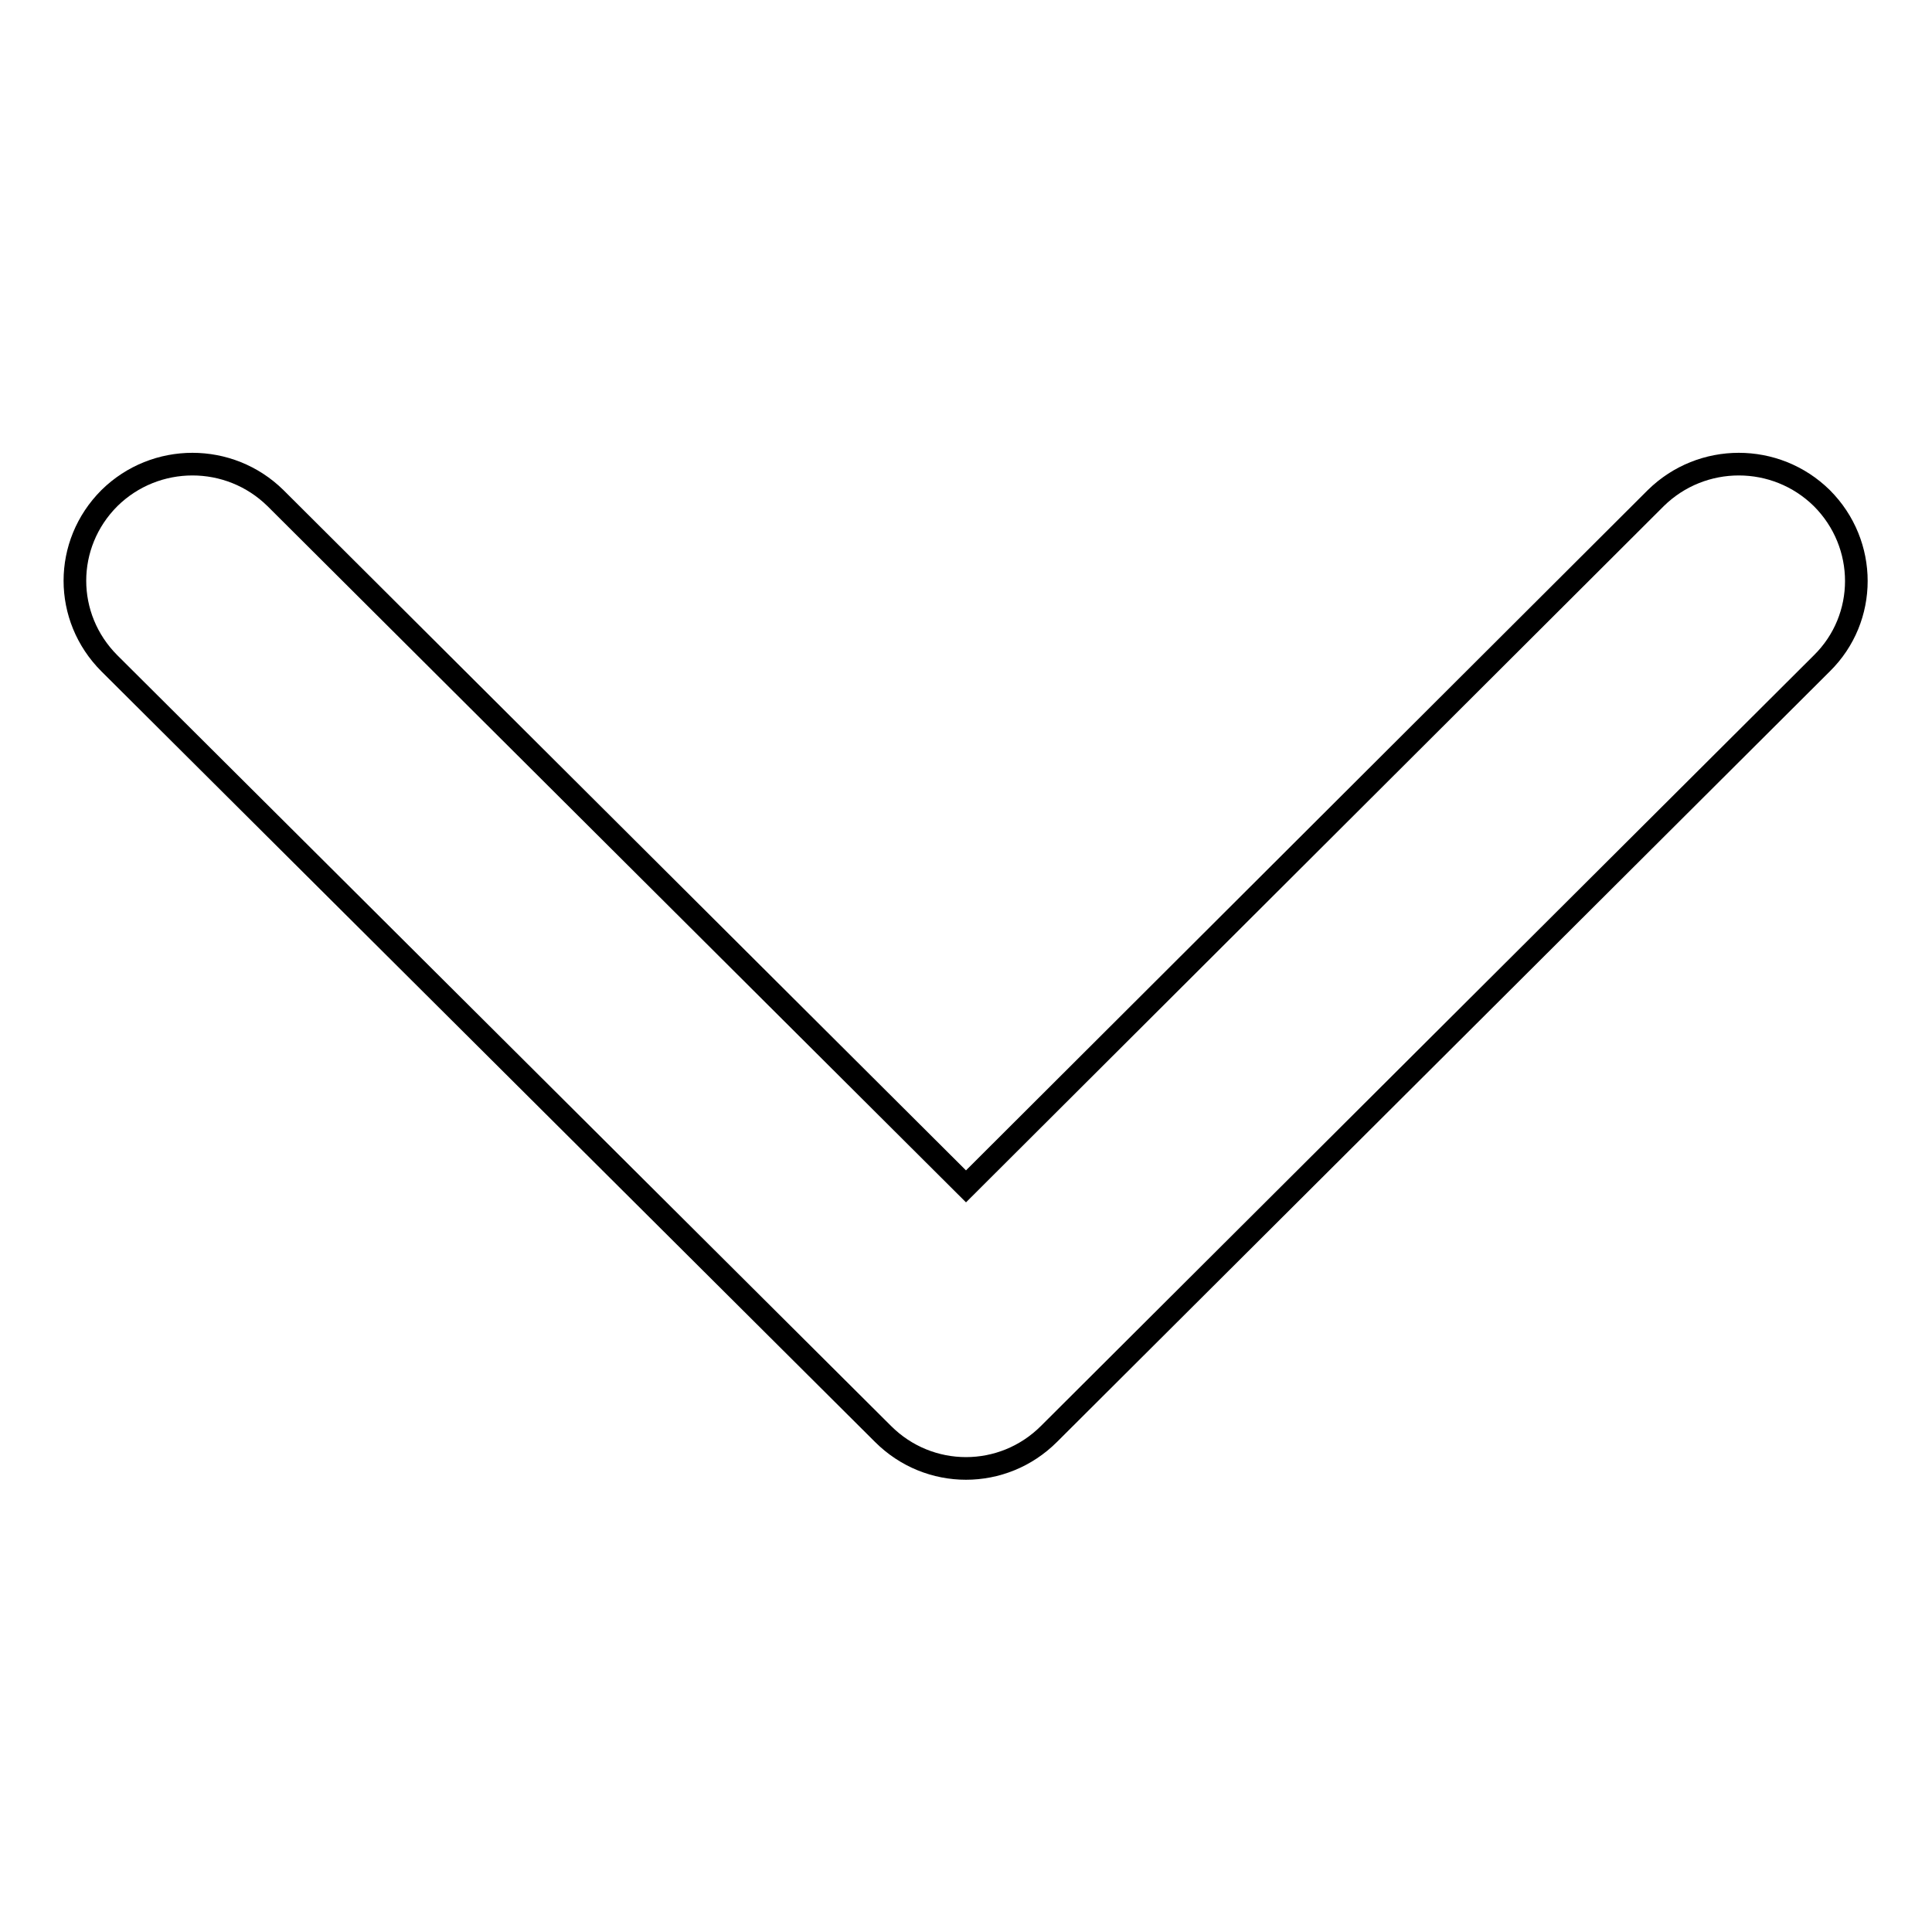 <?xml version="1.0" encoding="utf-8"?>
<!-- Svg Vector Icons : http://www.onlinewebfonts.com/icon -->
<!DOCTYPE svg PUBLIC "-//W3C//DTD SVG 1.1//EN" "http://www.w3.org/Graphics/SVG/1.1/DTD/svg11.dtd">
<svg version="1.1" xmlns="http://www.w3.org/2000/svg" xmlns:xlink="http://www.w3.org/1999/xlink" x="0px" y="0px" viewBox="0 0 256 256" enable-background="new 0 0 256 256" xml:space="preserve">
<g><g><path stroke-width="3" fill-opacity="0" stroke="#000000"  d="M139,190L241.4,87.9c6.1-6,6.1-15.8,0-21.9c-6.1-6-15.9-6-22,0L128,157.2L36.5,66c-6.1-6-15.9-6-22,0c-6.1,6.1-6.1,15.8,0,21.9L117,190C123.1,196.1,132.9,196.1,139,190z"/></g></g>
</svg>